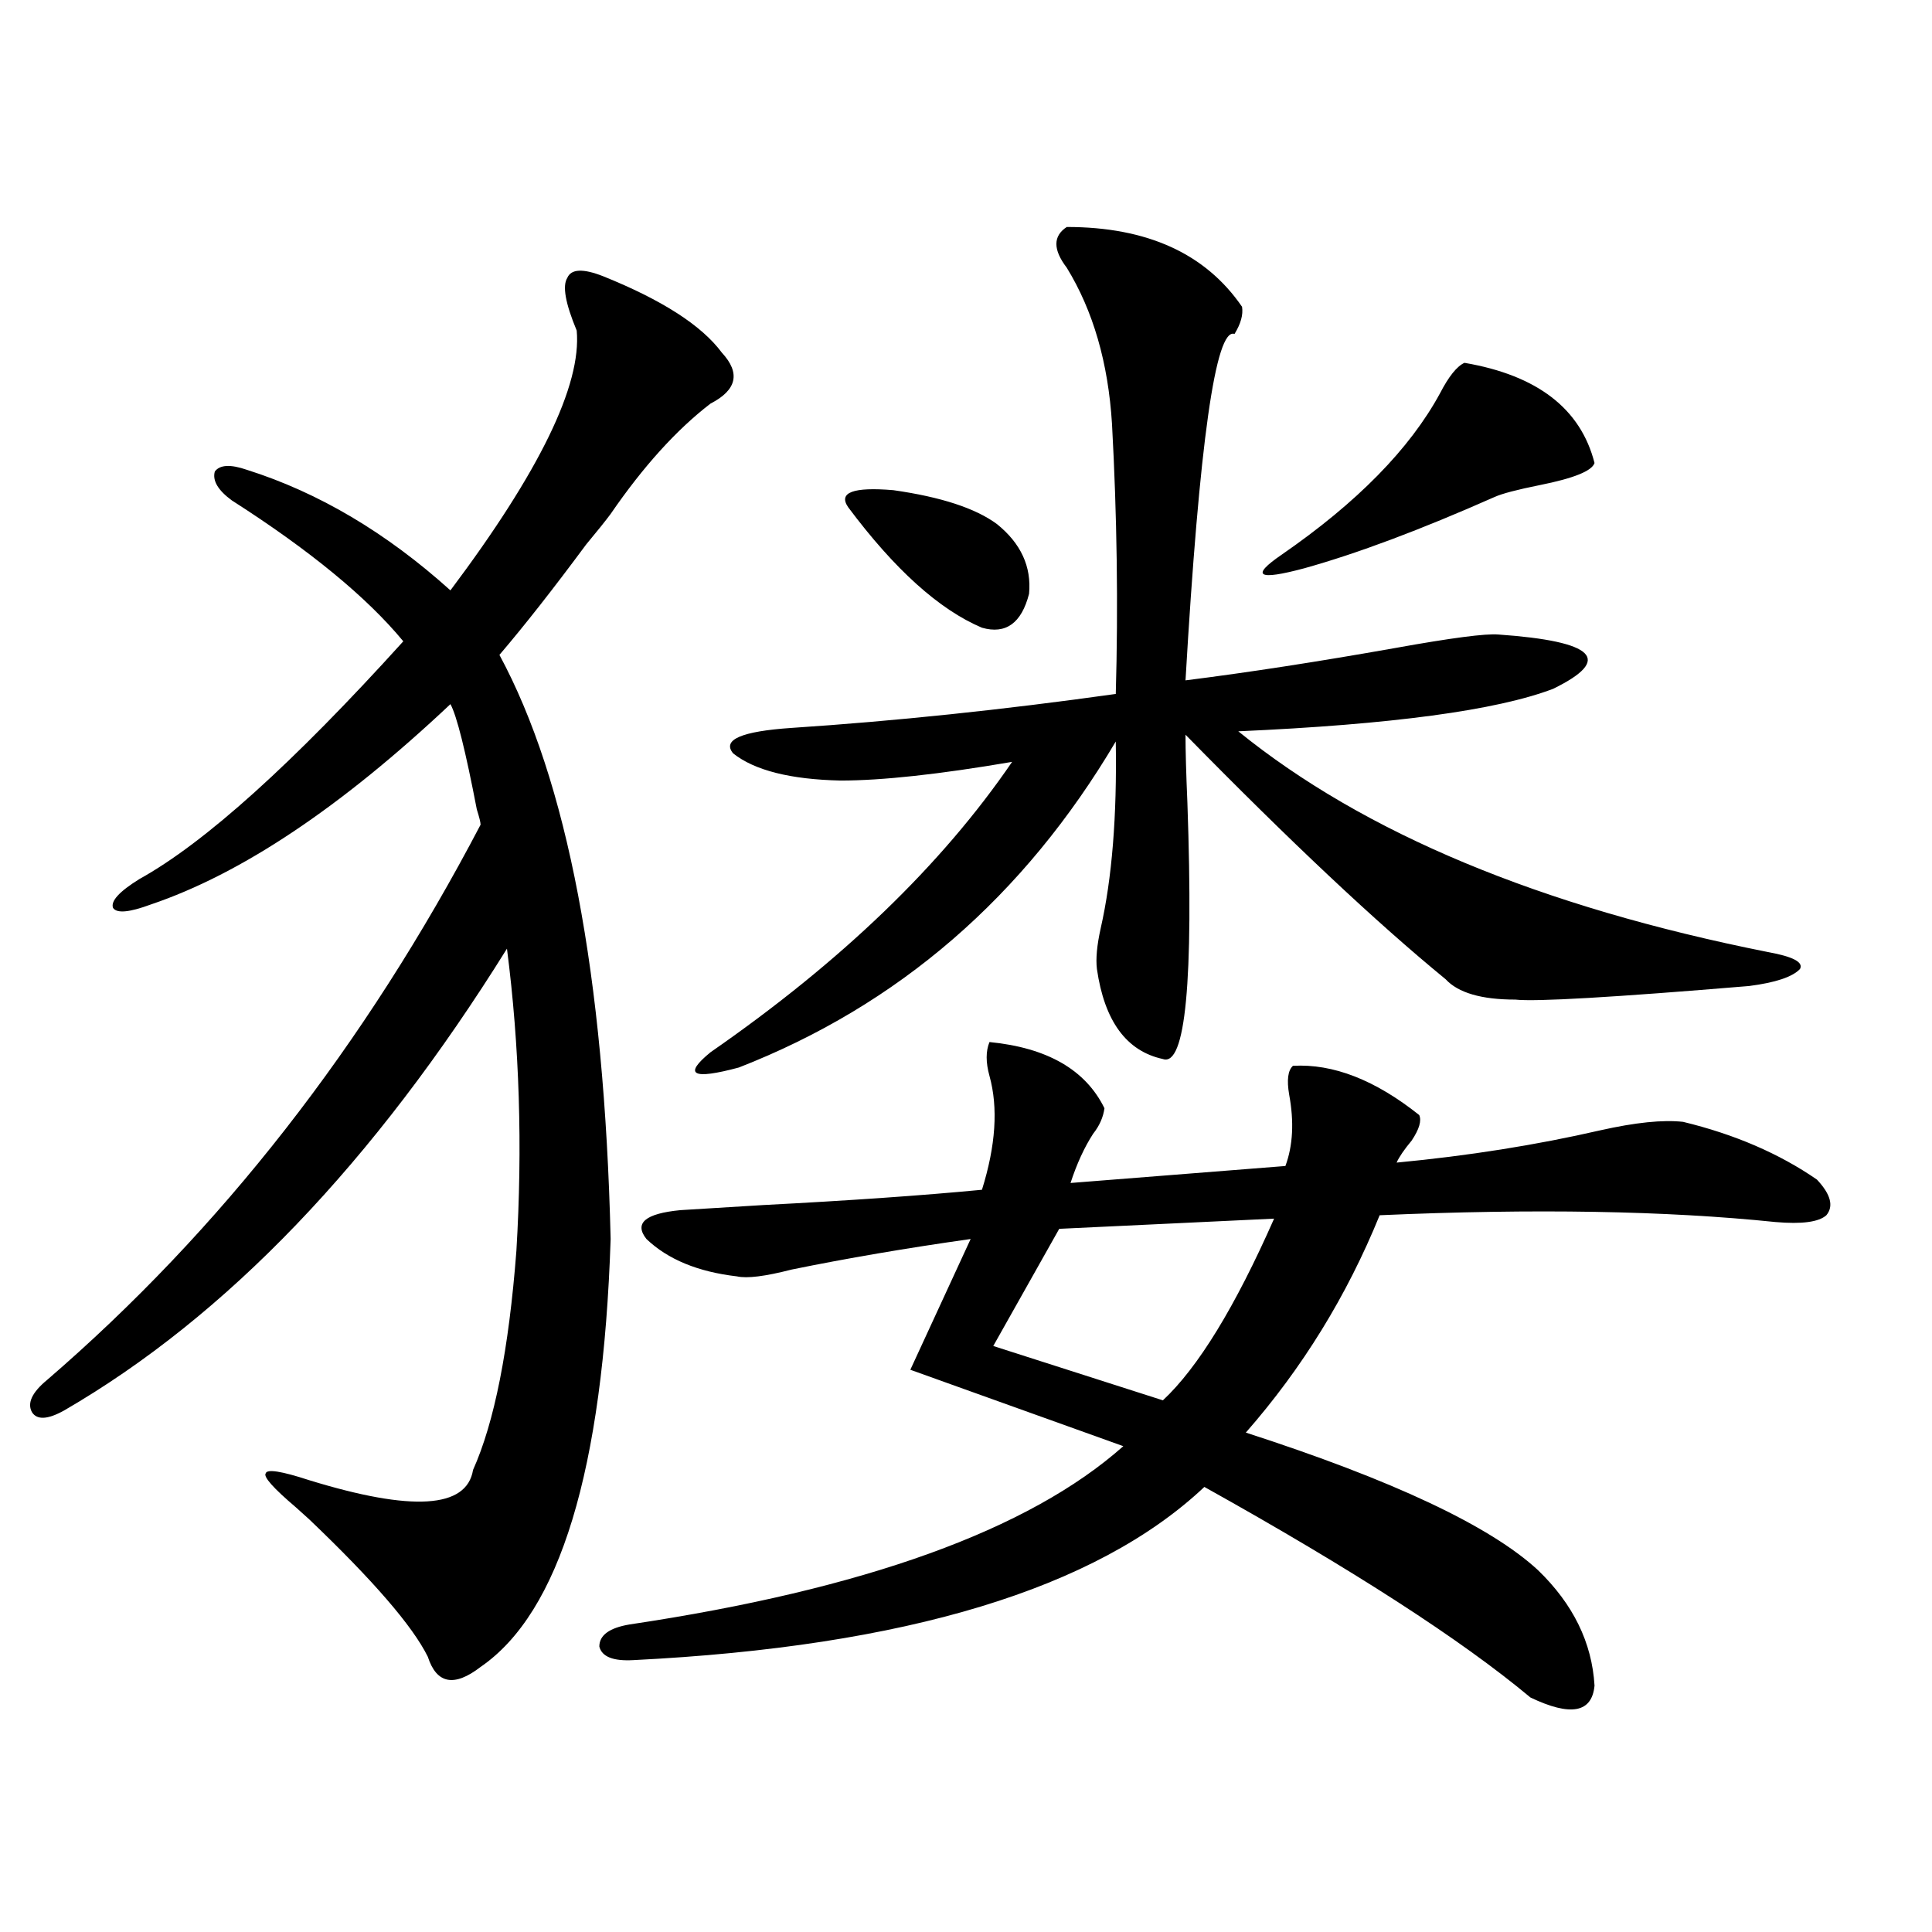 <?xml version="1.0" encoding="utf-8"?>
<!-- Generator: Adobe Illustrator 16.0.0, SVG Export Plug-In . SVG Version: 6.00 Build 0)  -->
<!DOCTYPE svg PUBLIC "-//W3C//DTD SVG 1.1//EN" "http://www.w3.org/Graphics/SVG/1.1/DTD/svg11.dtd">
<svg version="1.1" id="图层_1" xmlns="http://www.w3.org/2000/svg" xmlns:xlink="http://www.w3.org/1999/xlink" x="0px" y="0px"
	 width="1000px" height="1000px" viewBox="0 0 1000 1000" enable-background="new 0 0 1000 1000" xml:space="preserve">
<path d="M312.163,142.973c30.563,12.305,51.051,25.488,61.462,39.551c9.756,10.547,7.805,19.336-5.854,26.367
	c-17.561,13.486-34.801,32.52-51.706,57.129c-2.606,3.516-6.829,8.789-12.683,15.82c-16.92,22.852-31.874,41.899-44.877,57.129
	c35.121,65.039,54.298,165.825,57.56,302.344c-3.902,119.531-26.341,193.359-67.315,221.484
	c-13.658,10.547-22.773,8.789-27.316-5.273c-7.805-15.82-28.292-39.551-61.462-71.191c-3.262-2.925-5.534-4.971-6.829-6.152
	c-11.707-9.956-16.92-15.82-15.609-17.578c0.64-2.334,8.125-1.167,22.438,3.516c53.322,16.411,81.614,14.653,84.875-5.273
	c11.052-24.609,18.536-62.402,22.438-113.379c3.247-53.901,1.616-106.045-4.878-156.445
	C193.462,601.762,117.046,681.454,33.146,730.082c-8.46,4.697-13.994,4.985-16.585,0.879c-2.607-4.683,0-10.244,7.805-16.699
	c89.754-77.344,164.539-173.145,224.384-287.402c0-1.167-0.655-3.804-1.951-7.91c-5.854-30.459-10.411-48.628-13.658-54.492
	c-56.584,53.325-108.29,87.891-155.118,103.711c-11.067,4.106-17.561,4.697-19.512,1.758c-1.311-3.516,3.247-8.486,13.658-14.941
	c33.81-18.745,79.342-59.766,136.582-123.047c-18.872-22.852-48.459-47.158-88.778-72.949c-7.165-5.273-10.091-10.244-8.78-14.941
	c2.591-3.516,8.125-3.804,16.585-0.879c37.072,11.729,72.193,32.52,105.363,62.402c46.172-61.523,67.956-106.348,65.364-134.473
	c-5.854-14.063-7.484-23.14-4.878-27.246C295.578,139.169,301.752,138.881,312.163,142.973z M512.158,539.359
	c29.908,2.939,49.755,14.365,59.511,34.277c-0.655,4.697-2.606,9.092-5.854,13.184c-4.558,7.031-8.46,15.532-11.707,25.488
	l111.217-8.789c3.902-10.547,4.543-22.852,1.951-36.914c-1.311-7.607-0.655-12.593,1.951-14.941
	c20.808-1.167,42.591,7.334,65.364,25.488c1.296,2.939,0,7.334-3.902,13.184c-3.902,4.697-6.509,8.501-7.805,11.426
	c37.072-3.516,72.193-9.077,105.363-16.699c18.201-4.092,32.515-5.562,42.926-4.395c26.661,6.455,49.755,16.411,69.267,29.883
	c7.149,7.622,8.78,13.774,4.878,18.457c-3.902,3.516-12.683,4.697-26.341,3.516c-56.584-5.85-124.875-7.031-204.873-3.516
	c-16.92,41.611-39.999,79.102-69.267,112.5c76.096,24.609,126.491,48.34,151.216,71.191c18.201,17.578,27.957,37.491,29.268,59.766
	c-1.311,14.063-12.362,16.109-33.17,6.152c-35.776-29.883-92.04-66.206-168.776-108.984
	c-55.943,52.734-154.478,82.617-295.603,89.648c-10.411,0.577-16.265-1.758-17.561-7.031c0-5.863,5.198-9.668,15.609-11.426
	c121.613-18.154,206.824-48.916,255.604-92.285l-110.241-39.551l31.219-67.676c-33.17,4.697-64.068,9.971-92.681,15.82
	c-13.658,3.516-23.094,4.697-28.292,3.516c-20.167-2.334-35.776-8.789-46.828-19.336c-6.509-8.198-0.655-13.184,17.561-14.941
	c9.756-0.576,24.055-1.455,42.926-2.637c44.877-2.334,82.59-4.971,113.168-7.91c7.149-22.852,8.445-42.476,3.902-58.887
	C510.207,549.906,510.207,544.057,512.158,539.359z M552.157,117.484c41.615,0,71.858,13.774,90.729,41.309
	c0.641,4.106-0.655,8.789-3.902,14.063c-9.756-3.516-18.216,56.25-25.365,179.297c32.515-4.092,68.611-9.668,108.29-16.699
	c29.268-5.273,47.148-7.607,53.657-7.031c50.075,3.516,59.511,12.896,28.292,28.125c-29.268,11.138-83.58,18.457-162.923,21.973
	c65.029,52.734,156.414,90.83,274.14,114.258c13.003,2.349,18.536,5.273,16.585,8.789c-3.902,4.106-12.683,7.031-26.341,8.789
	c-70.242,5.864-110.576,8.213-120.973,7.031c-17.561,0-29.603-3.516-36.097-10.547c-35.776-29.292-80.653-71.479-134.631-126.563
	c0,8.213,0.32,19.927,0.976,35.156c3.247,92.588-0.976,136.821-12.683,132.715c-18.871-4.092-30.243-19.624-34.146-46.582
	c-0.655-5.273,0-12.305,1.951-21.094c5.854-25.776,8.445-58.008,7.805-96.68c-47.483,80.283-112.527,136.533-195.117,168.75
	c-24.069,6.455-28.947,3.818-14.634-7.91c67.636-46.87,119.662-96.968,156.094-150.293c-37.728,6.455-67.315,9.668-88.778,9.668
	c-26.021-0.576-44.557-5.273-55.608-14.063c-5.854-7.031,4.223-11.426,30.243-13.184c53.322-3.516,109.266-9.365,167.801-17.578
	c1.296-45.703,0.641-92.285-1.951-139.746c-1.951-31.641-9.756-58.584-23.414-80.859
	C544.993,129.213,544.993,122.182,552.157,117.484z M516.061,271.293c12.348,9.971,17.881,21.973,16.585,36.035
	c-3.902,15.244-12.042,21.094-24.39,17.578c-22.118-9.365-45.212-30.171-69.267-62.402c-5.213-7.607,2.592-10.547,23.414-8.789
	C487.113,257.23,504.994,263.095,516.061,271.293z M659.472,630.766l-111.217,5.273l-34.146,60.645l87.803,28.125
	C620.113,707.821,639.305,676.469,659.472,630.766z M758.006,187.797c37.713,6.455,60.151,23.73,67.315,51.855
	c-1.311,4.106-10.731,7.91-28.292,11.426c-11.707,2.349-19.512,4.395-23.414,6.152c-38.383,17.002-71.218,29.307-98.534,36.914
	c-24.069,6.455-27.972,4.106-11.707-7.031c39.023-26.943,66.34-54.78,81.949-83.496
	C749.866,194.828,754.104,189.555,758.006,187.797z"/>
</svg>
